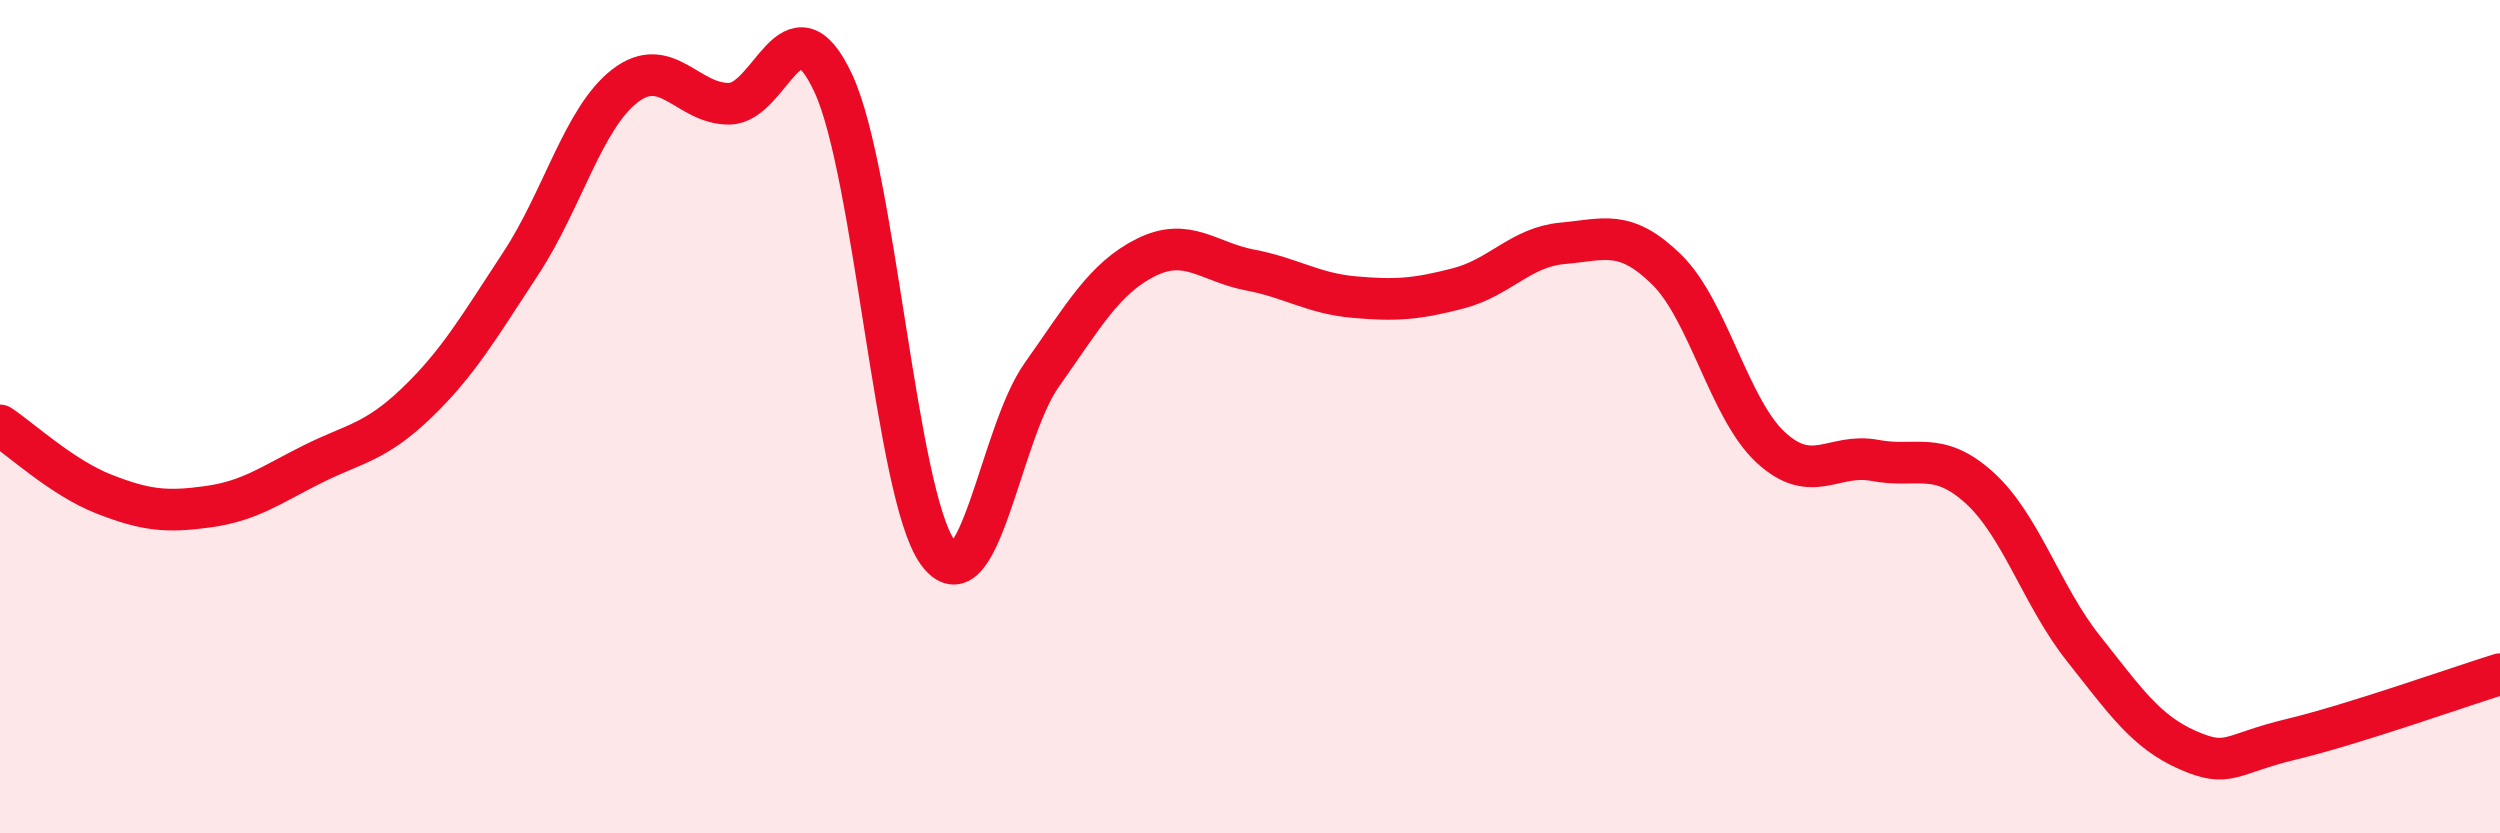 
    <svg width="60" height="20" viewBox="0 0 60 20" xmlns="http://www.w3.org/2000/svg">
      <path
        d="M 0,10.21 C 0.5,10.54 1.5,11.47 2.5,11.86 C 3.5,12.25 4,12.3 5,12.16 C 6,12.02 6.5,11.64 7.5,11.14 C 8.5,10.64 9,10.63 10,9.67 C 11,8.71 11.5,7.84 12.5,6.32 C 13.5,4.8 14,2.83 15,2.06 C 16,1.29 16.5,2.5 17.5,2.49 C 18.5,2.48 19,-0.15 20,2 C 21,4.15 21.5,11.85 22.5,13.25 C 23.5,14.65 24,10.41 25,9 C 26,7.59 26.5,6.68 27.5,6.18 C 28.5,5.68 29,6.29 30,6.48 C 31,6.67 31.5,7.04 32.5,7.13 C 33.5,7.22 34,7.18 35,6.92 C 36,6.66 36.5,5.93 37.5,5.84 C 38.5,5.75 39,5.49 40,6.47 C 41,7.45 41.5,9.82 42.5,10.74 C 43.5,11.66 44,10.86 45,11.05 C 46,11.24 46.5,10.8 47.5,11.7 C 48.5,12.6 49,14.3 50,15.56 C 51,16.82 51.5,17.56 52.5,18 C 53.5,18.44 53.5,18.1 55,17.74 C 56.5,17.38 59,16.49 60,16.18L60 20L0 20Z"
        fill="#EB0A25"
        opacity="0.1"
        stroke-linecap="round"
        stroke-linejoin="round"
      />
      <path
        d="M 0,10.21 C 0.5,10.54 1.5,11.47 2.5,11.86 C 3.5,12.25 4,12.3 5,12.16 C 6,12.02 6.5,11.64 7.5,11.14 C 8.5,10.64 9,10.63 10,9.67 C 11,8.71 11.5,7.84 12.5,6.32 C 13.5,4.8 14,2.83 15,2.06 C 16,1.29 16.5,2.5 17.5,2.49 C 18.5,2.48 19,-0.15 20,2 C 21,4.15 21.5,11.85 22.5,13.25 C 23.5,14.65 24,10.41 25,9 C 26,7.59 26.5,6.68 27.5,6.18 C 28.5,5.68 29,6.29 30,6.48 C 31,6.67 31.5,7.04 32.5,7.13 C 33.5,7.22 34,7.18 35,6.92 C 36,6.66 36.5,5.93 37.5,5.84 C 38.5,5.75 39,5.49 40,6.47 C 41,7.45 41.5,9.82 42.5,10.74 C 43.5,11.66 44,10.86 45,11.05 C 46,11.24 46.5,10.8 47.5,11.7 C 48.5,12.6 49,14.3 50,15.56 C 51,16.82 51.5,17.56 52.5,18 C 53.5,18.44 53.5,18.1 55,17.74 C 56.5,17.38 59,16.49 60,16.18"
        stroke="#EB0A25"
        stroke-width="1"
        fill="none"
        stroke-linecap="round"
        stroke-linejoin="round"
      />
    </svg>
  